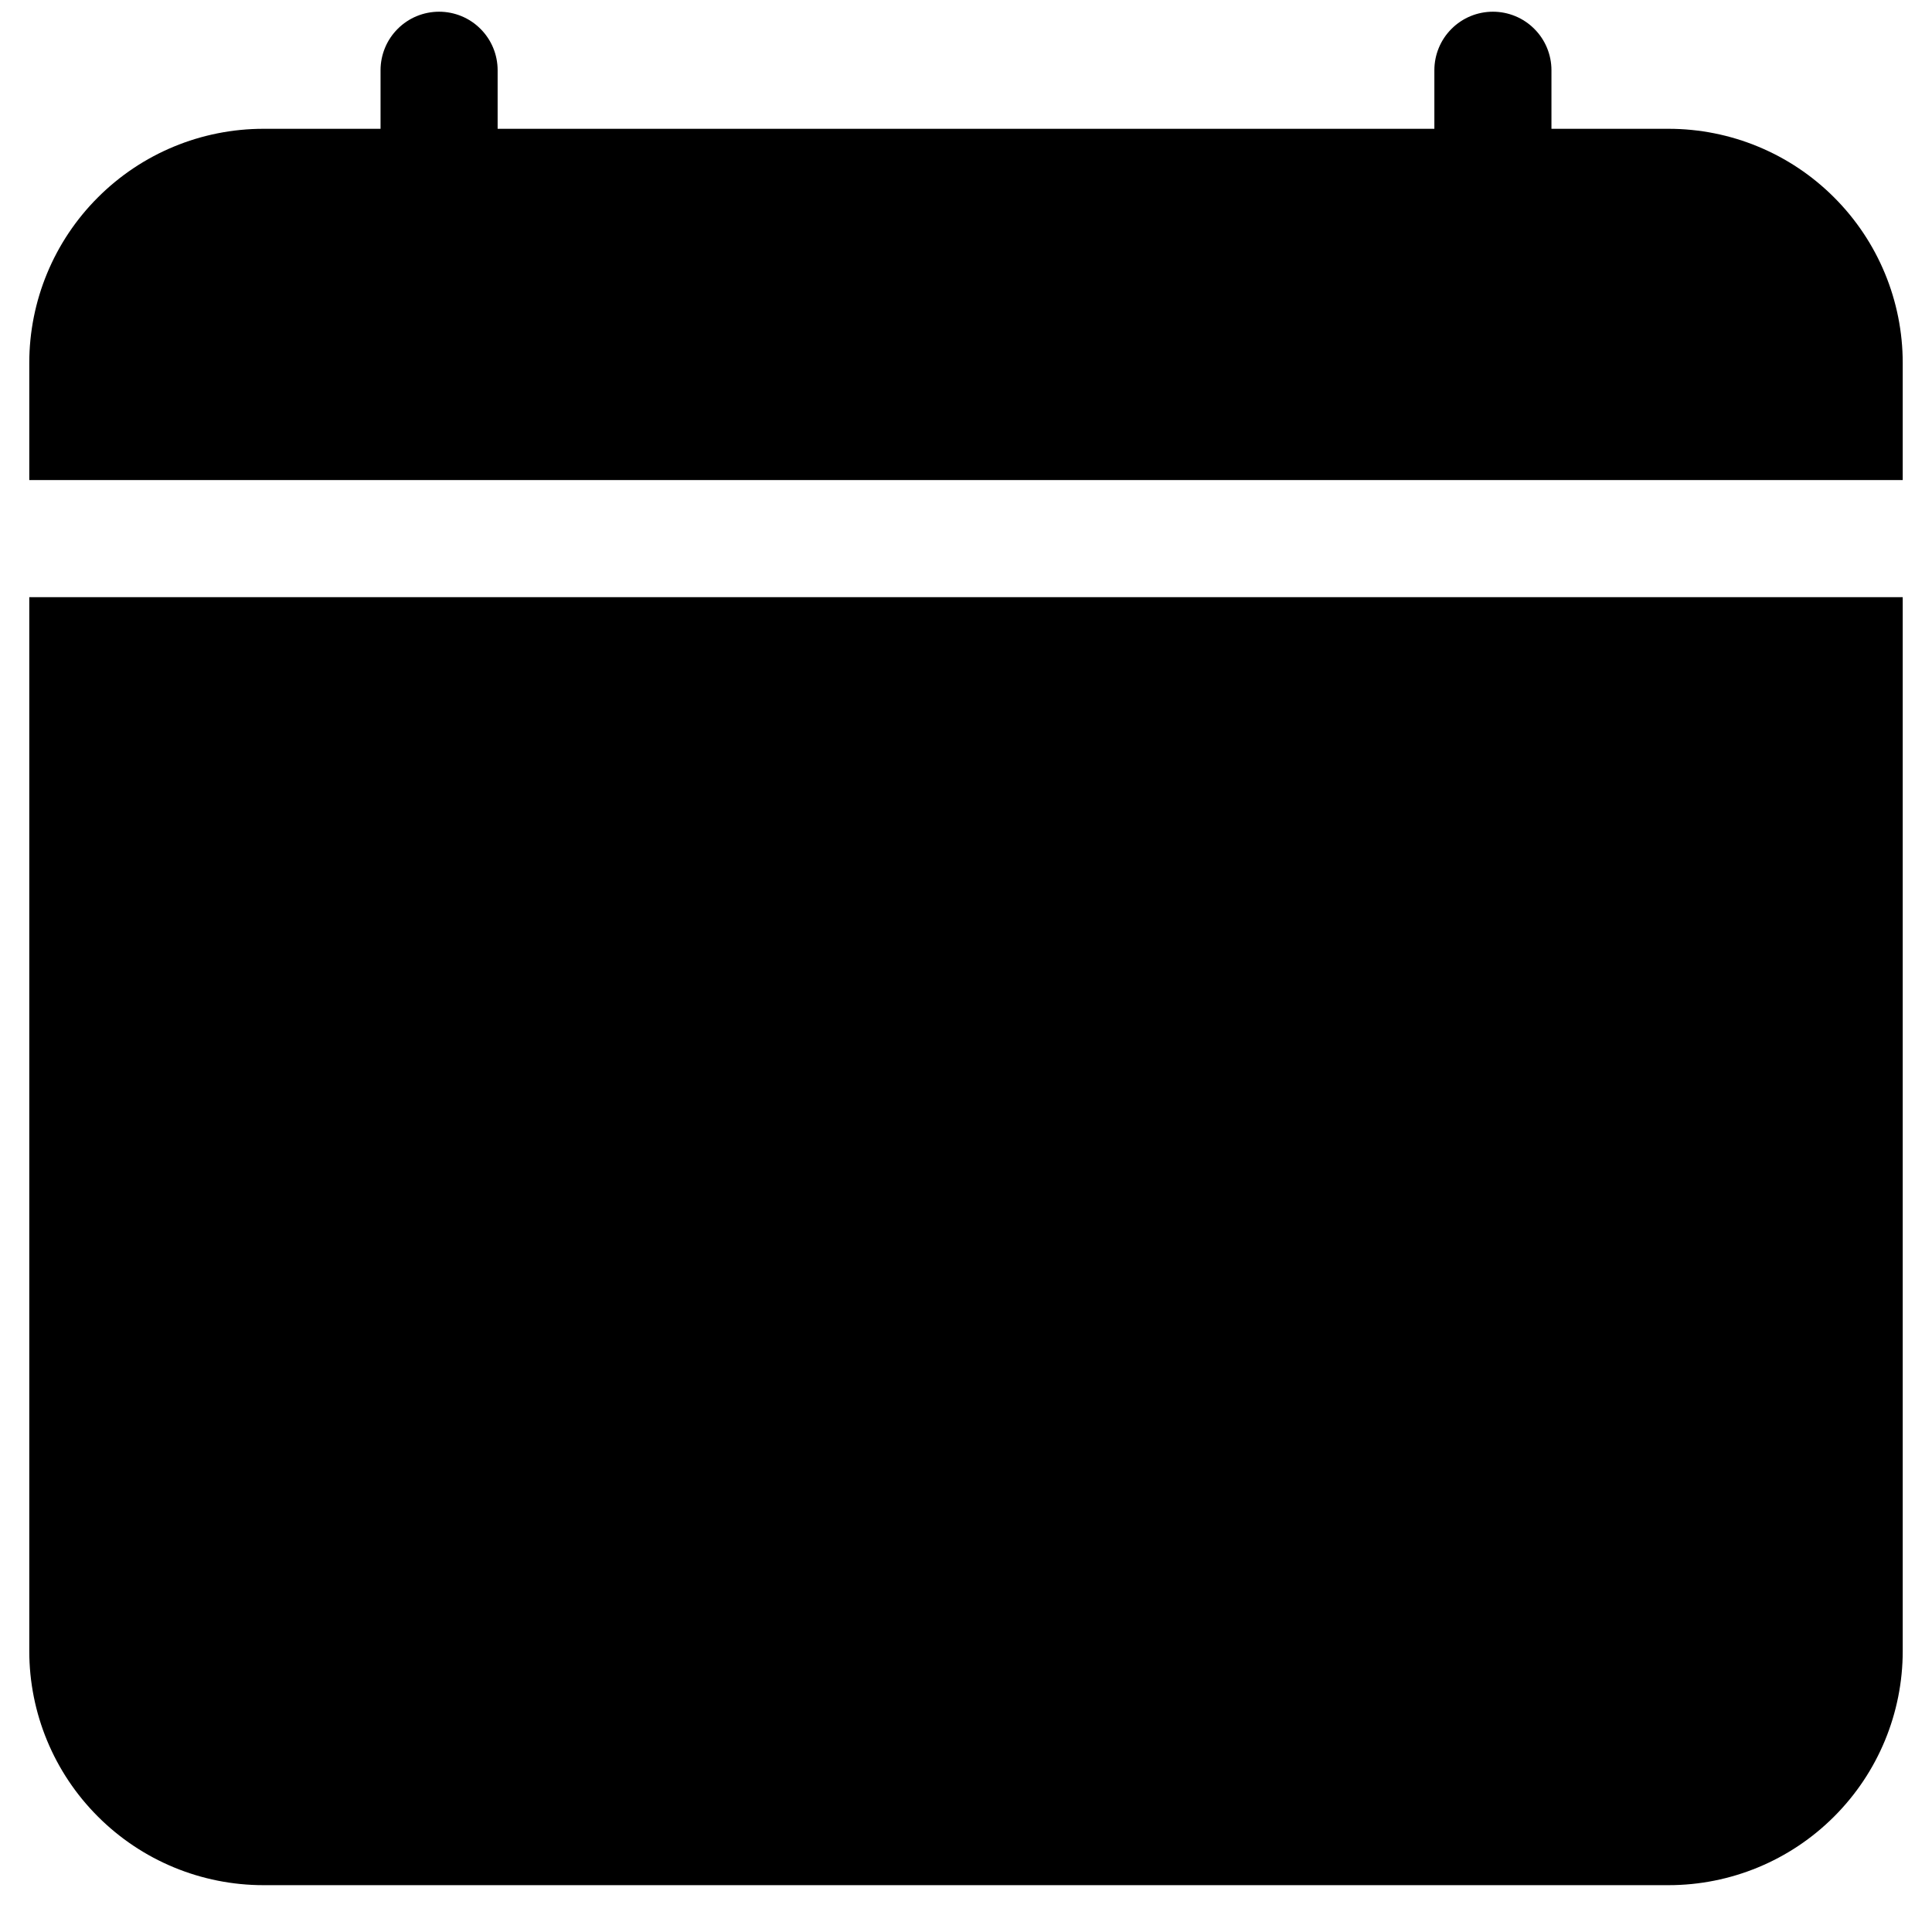 <svg width="33" height="33" viewBox="0 0 33 33" fill="none" xmlns="http://www.w3.org/2000/svg">
<g clip-path="url(#clip0_1_294)">
<g clip-path="url(#clip1_1_294)">
<g clip-path="url(#clip2_1_294)">
<path d="M7.5 0.2C7.765 0.2 8.02 0.305 8.207 0.493C8.395 0.68 8.5 0.935 8.5 1.2V2.2H24.5V1.2C24.5 0.935 24.605 0.68 24.793 0.493C24.98 0.305 25.235 0.2 25.5 0.2C25.765 0.2 26.02 0.305 26.207 0.493C26.395 0.68 26.5 0.935 26.5 1.2V2.2H28.5C29.561 2.2 30.578 2.621 31.328 3.372C32.079 4.122 32.5 5.139 32.5 6.2V28.2C32.5 29.261 32.079 30.278 31.328 31.028C30.578 31.779 29.561 32.2 28.5 32.2H4.5C3.439 32.2 2.422 31.779 1.672 31.028C0.921 30.278 0.5 29.261 0.5 28.2V10.2H32.5V8.2H0.5V6.2C0.5 5.139 0.921 4.122 1.672 3.372C2.422 2.621 3.439 2.2 4.5 2.2H6.5V1.2C6.5 0.935 6.605 0.68 6.793 0.493C6.98 0.305 7.235 0.2 7.5 0.2Z" fill="black"/>
</g>
</g>
</g>
<defs>
<clipPath id="clip0_1_294">
<rect width="32" height="32" fill="white" transform="translate(0.5 0.2)"/>
</clipPath>
<clipPath id="clip1_1_294">
<rect width="32" height="32" fill="white" transform="translate(0.5 0.2)"/>
</clipPath>
<clipPath id="clip2_1_294">
<rect width="32" height="32" fill="white" transform="translate(0.5 0.2)"/>
</clipPath>
</defs>
</svg>
